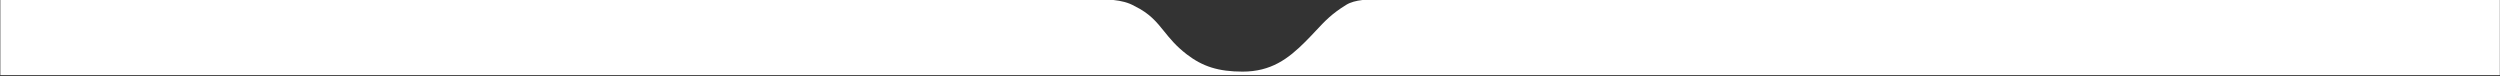 <?xml version="1.0" encoding="UTF-8"?> <svg xmlns="http://www.w3.org/2000/svg" width="2171" height="66" viewBox="0 0 2171 66" fill="none"><rect x="0" y="0" width="2171" height="66" fill="#333333" stroke="none"/> <path fill-rule="evenodd" clip-rule="evenodd" d="M985.077 5.189C998.368 11.616 1004.3 18.98 1010.91 27.173C1015.91 33.385 1021.3 40.073 1030.58 47.189C1044.35 57.758 1058.08 62.189 1079.08 62.189C1103.71 62.189 1118.58 51.189 1133.58 36.189C1137.23 32.536 1140.24 29.322 1142.99 26.38C1150.8 18.04 1156.55 11.896 1169.08 4.189C1172.83 1.88 1177.7 0.651 1183.12 0.01H2170.85V65.235H0.302V0.01H967.027C973.563 0.704 979.812 2.152 985.077 5.189Z" fill="url(#paint0_linear_110_2389)"></path> <defs> <linearGradient id="paint0_linear_110_2389" x1="1085.58" y1="0.01" x2="1085.58" y2="547.01" gradientUnits="userSpaceOnUse"> <stop offset="0.146" stop-color="white"></stop> <stop offset="1" stop-color="white" stop-opacity="0"></stop> </linearGradient> </defs> </svg> 